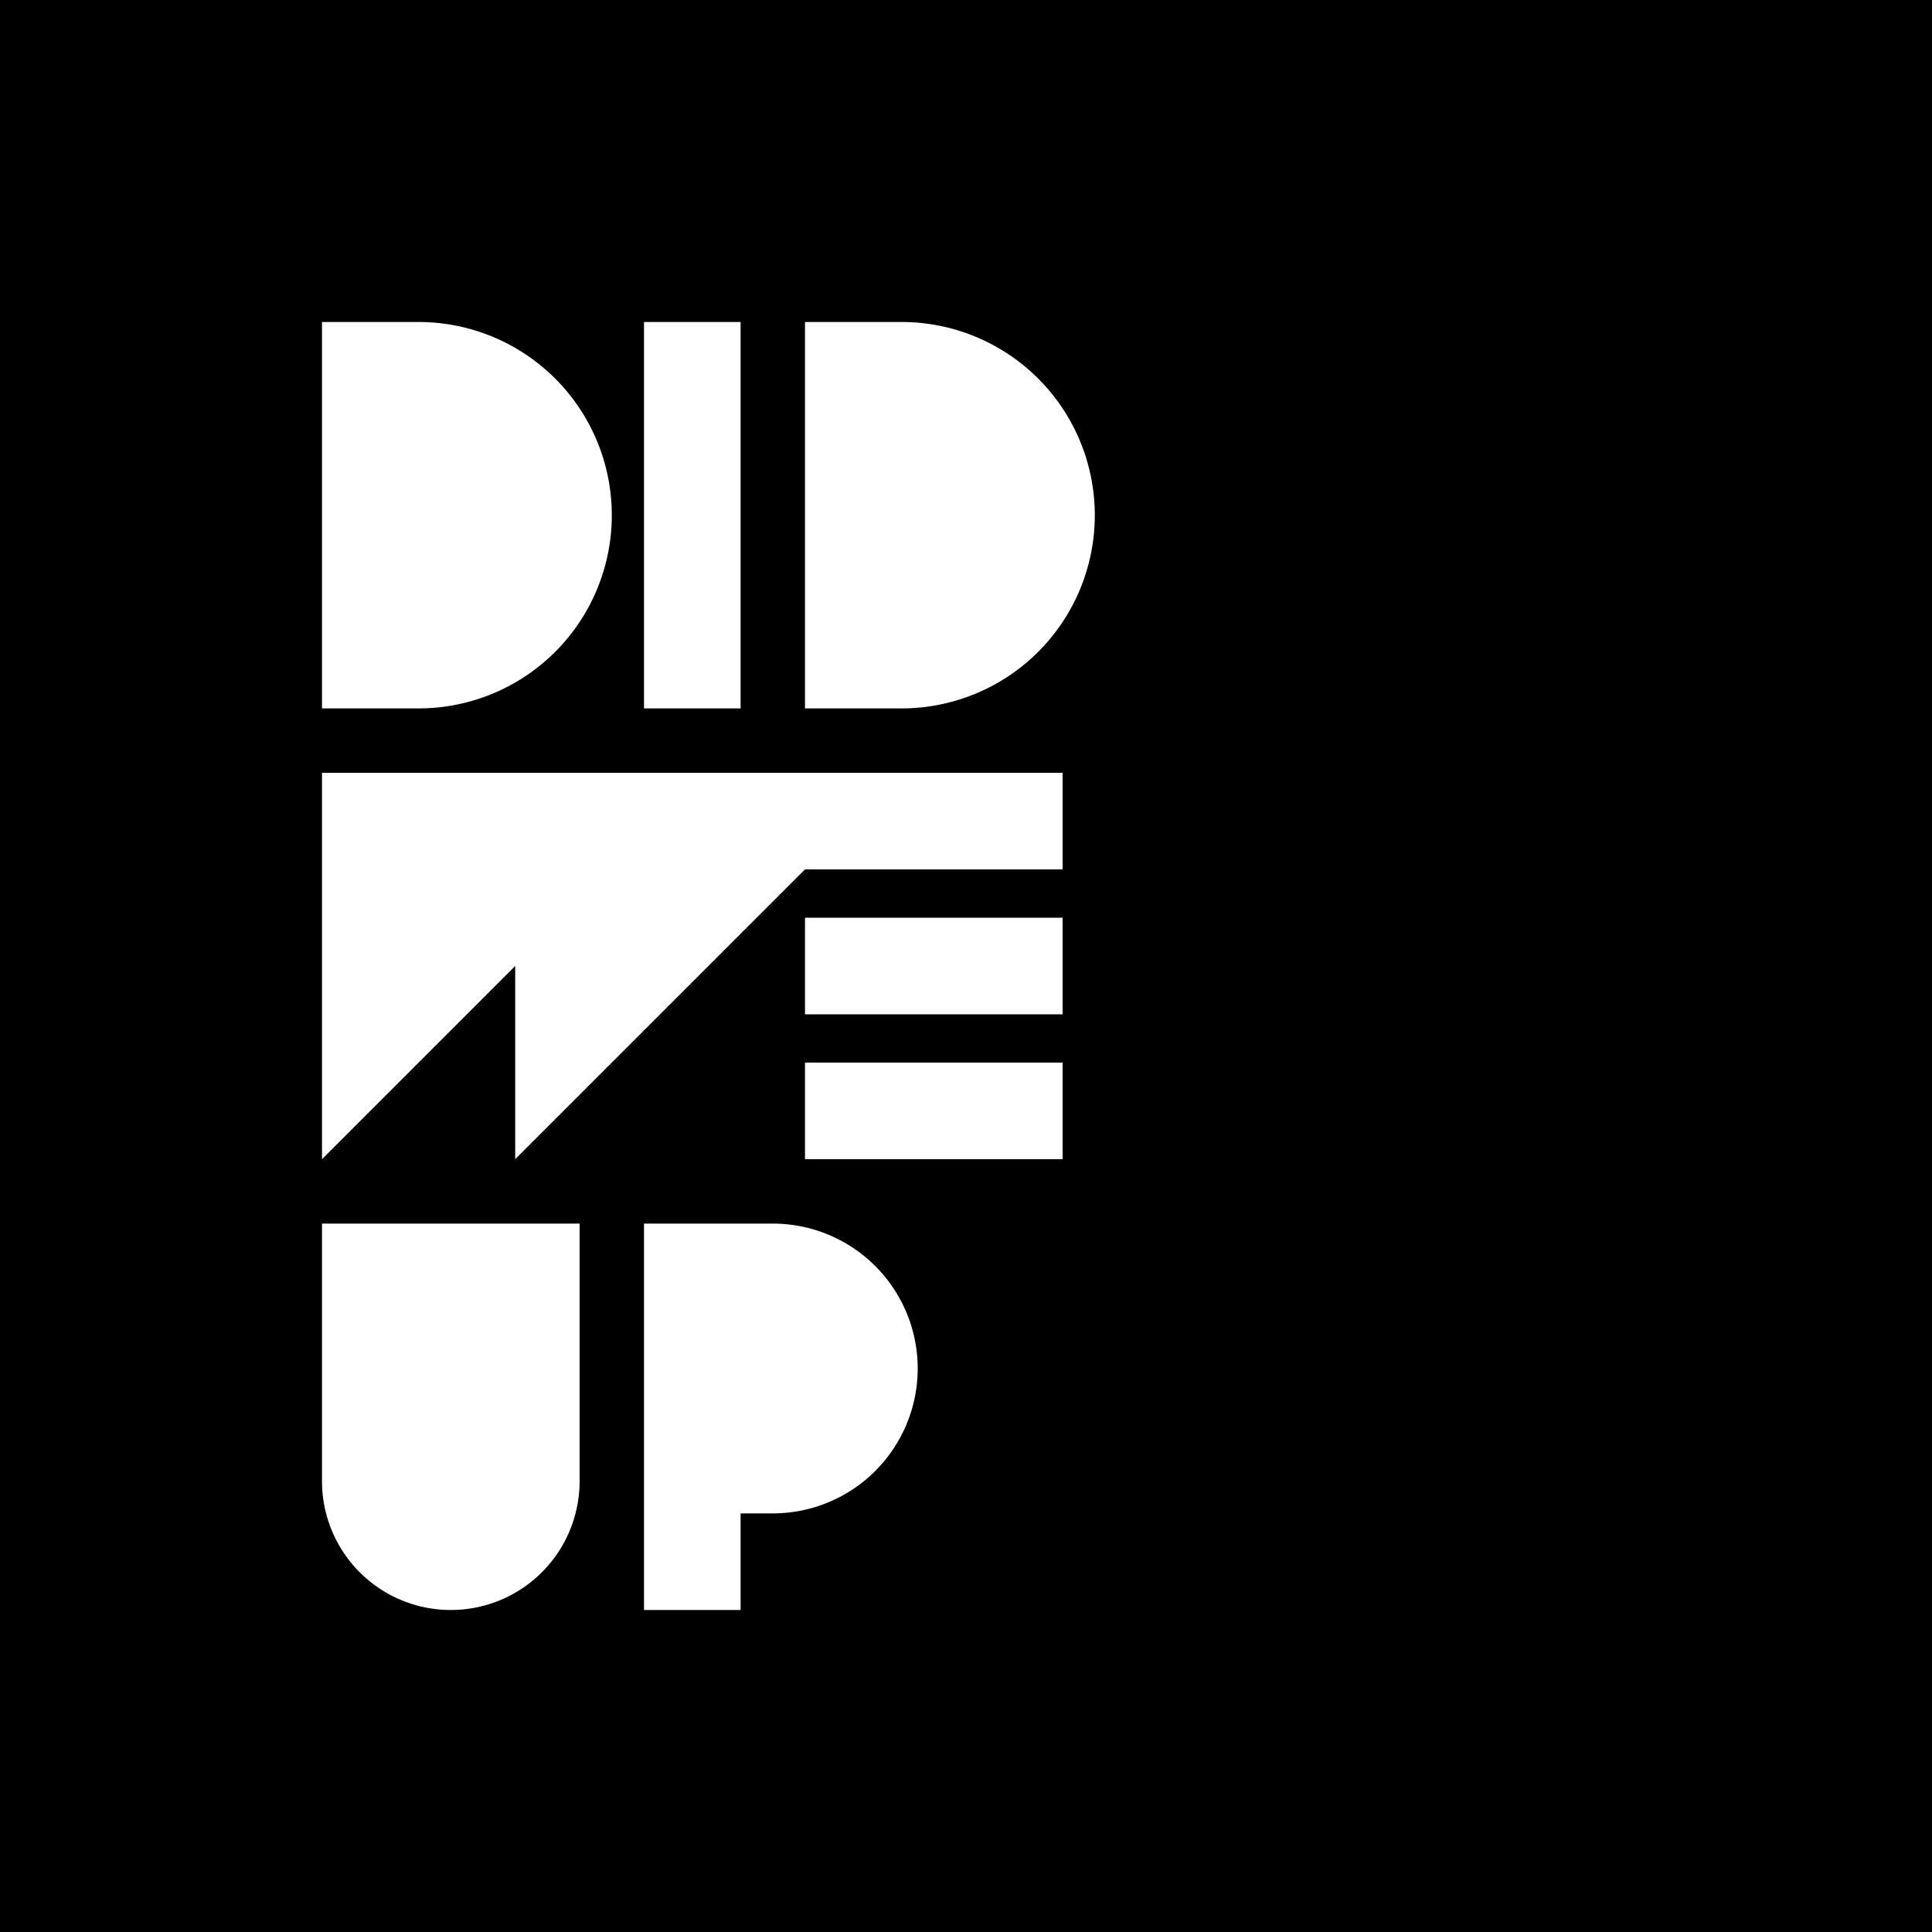 <svg id="DWU-Logo-A1" xmlns="http://www.w3.org/2000/svg" width="120" height="120" viewBox="0 0 120 120">
  <rect id="Rectangle" width="120" height="120"/>
  <path id="Path" d="M218,212a12,12,0,0,0-12-12h-6v24h6a12,12,0,0,0,12-12m8-12h-6v24h6Zm22,12a12,12,0,0,0-12-12h-6v24h6a12,12,0,0,0,12-12m-18,16H200v24l12-12v12l18-18h16v-6H230Zm0,15h16v-6H230Zm0,9h16v-6H230Zm-30,20a8,8,0,0,0,16,0V256H200Zm28-16h-8v24h6v-6h2a9,9,0,1,0,0-18" transform="translate(-180 -180)" fill="#fff"/>
</svg>
